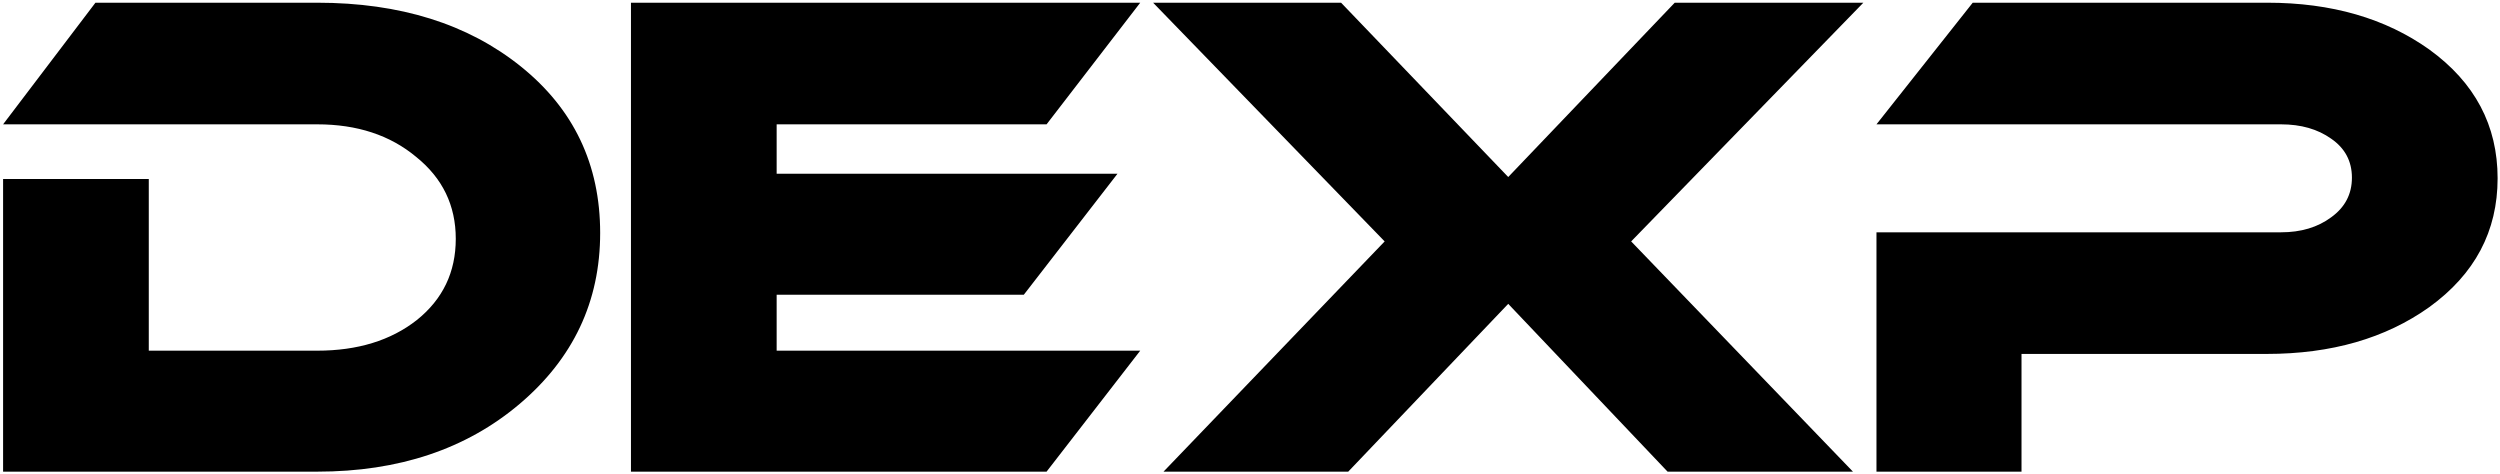<?xml version="1.0" encoding="UTF-8"?> <svg xmlns="http://www.w3.org/2000/svg" width="369" height="70" viewBox="0 0 369 70" fill="none"> <path d="M88.584 34.384C88.584 44.496 84.616 52.912 76.68 59.632C68.808 66.288 58.856 69.616 46.824 69.616H0.456V26.416H21.96V51.76H46.824C52.776 51.76 57.672 50.256 61.512 47.248C65.352 44.176 67.272 40.176 67.272 35.248C67.272 30.32 65.32 26.288 61.416 23.152C57.576 19.952 52.712 18.352 46.824 18.352H0.456L14.088 0.4H46.824C59.048 0.4 69.064 3.536 76.872 9.808C84.68 16.08 88.584 24.272 88.584 34.384ZM168.298 51.76L154.474 69.616H93.13V0.4H168.298L154.474 18.352H114.634V25.648H164.938L151.114 43.504H114.634V51.76H168.298ZM275.031 0.4L240.759 35.632L273.495 69.616H246.135L222.615 44.848L198.999 69.616H171.735L204.375 35.632L170.199 0.4H197.943L222.615 26.128L247.191 0.4H275.031ZM368.647 26.32C368.647 34.128 365.287 40.464 358.567 45.328C352.103 49.936 344.103 52.24 334.567 52.24H298.375V69.616H276.967V34.288H336.679C339.623 34.288 342.087 33.552 344.071 32.08C346.119 30.608 347.143 28.656 347.143 26.224C347.143 23.792 346.119 21.872 344.071 20.464C342.087 19.056 339.623 18.352 336.679 18.352H276.967L291.175 0.4H334.663C344.135 0.4 352.103 2.704 358.567 7.312C365.287 12.176 368.647 18.512 368.647 26.32Z" fill="black"></path> </svg> 